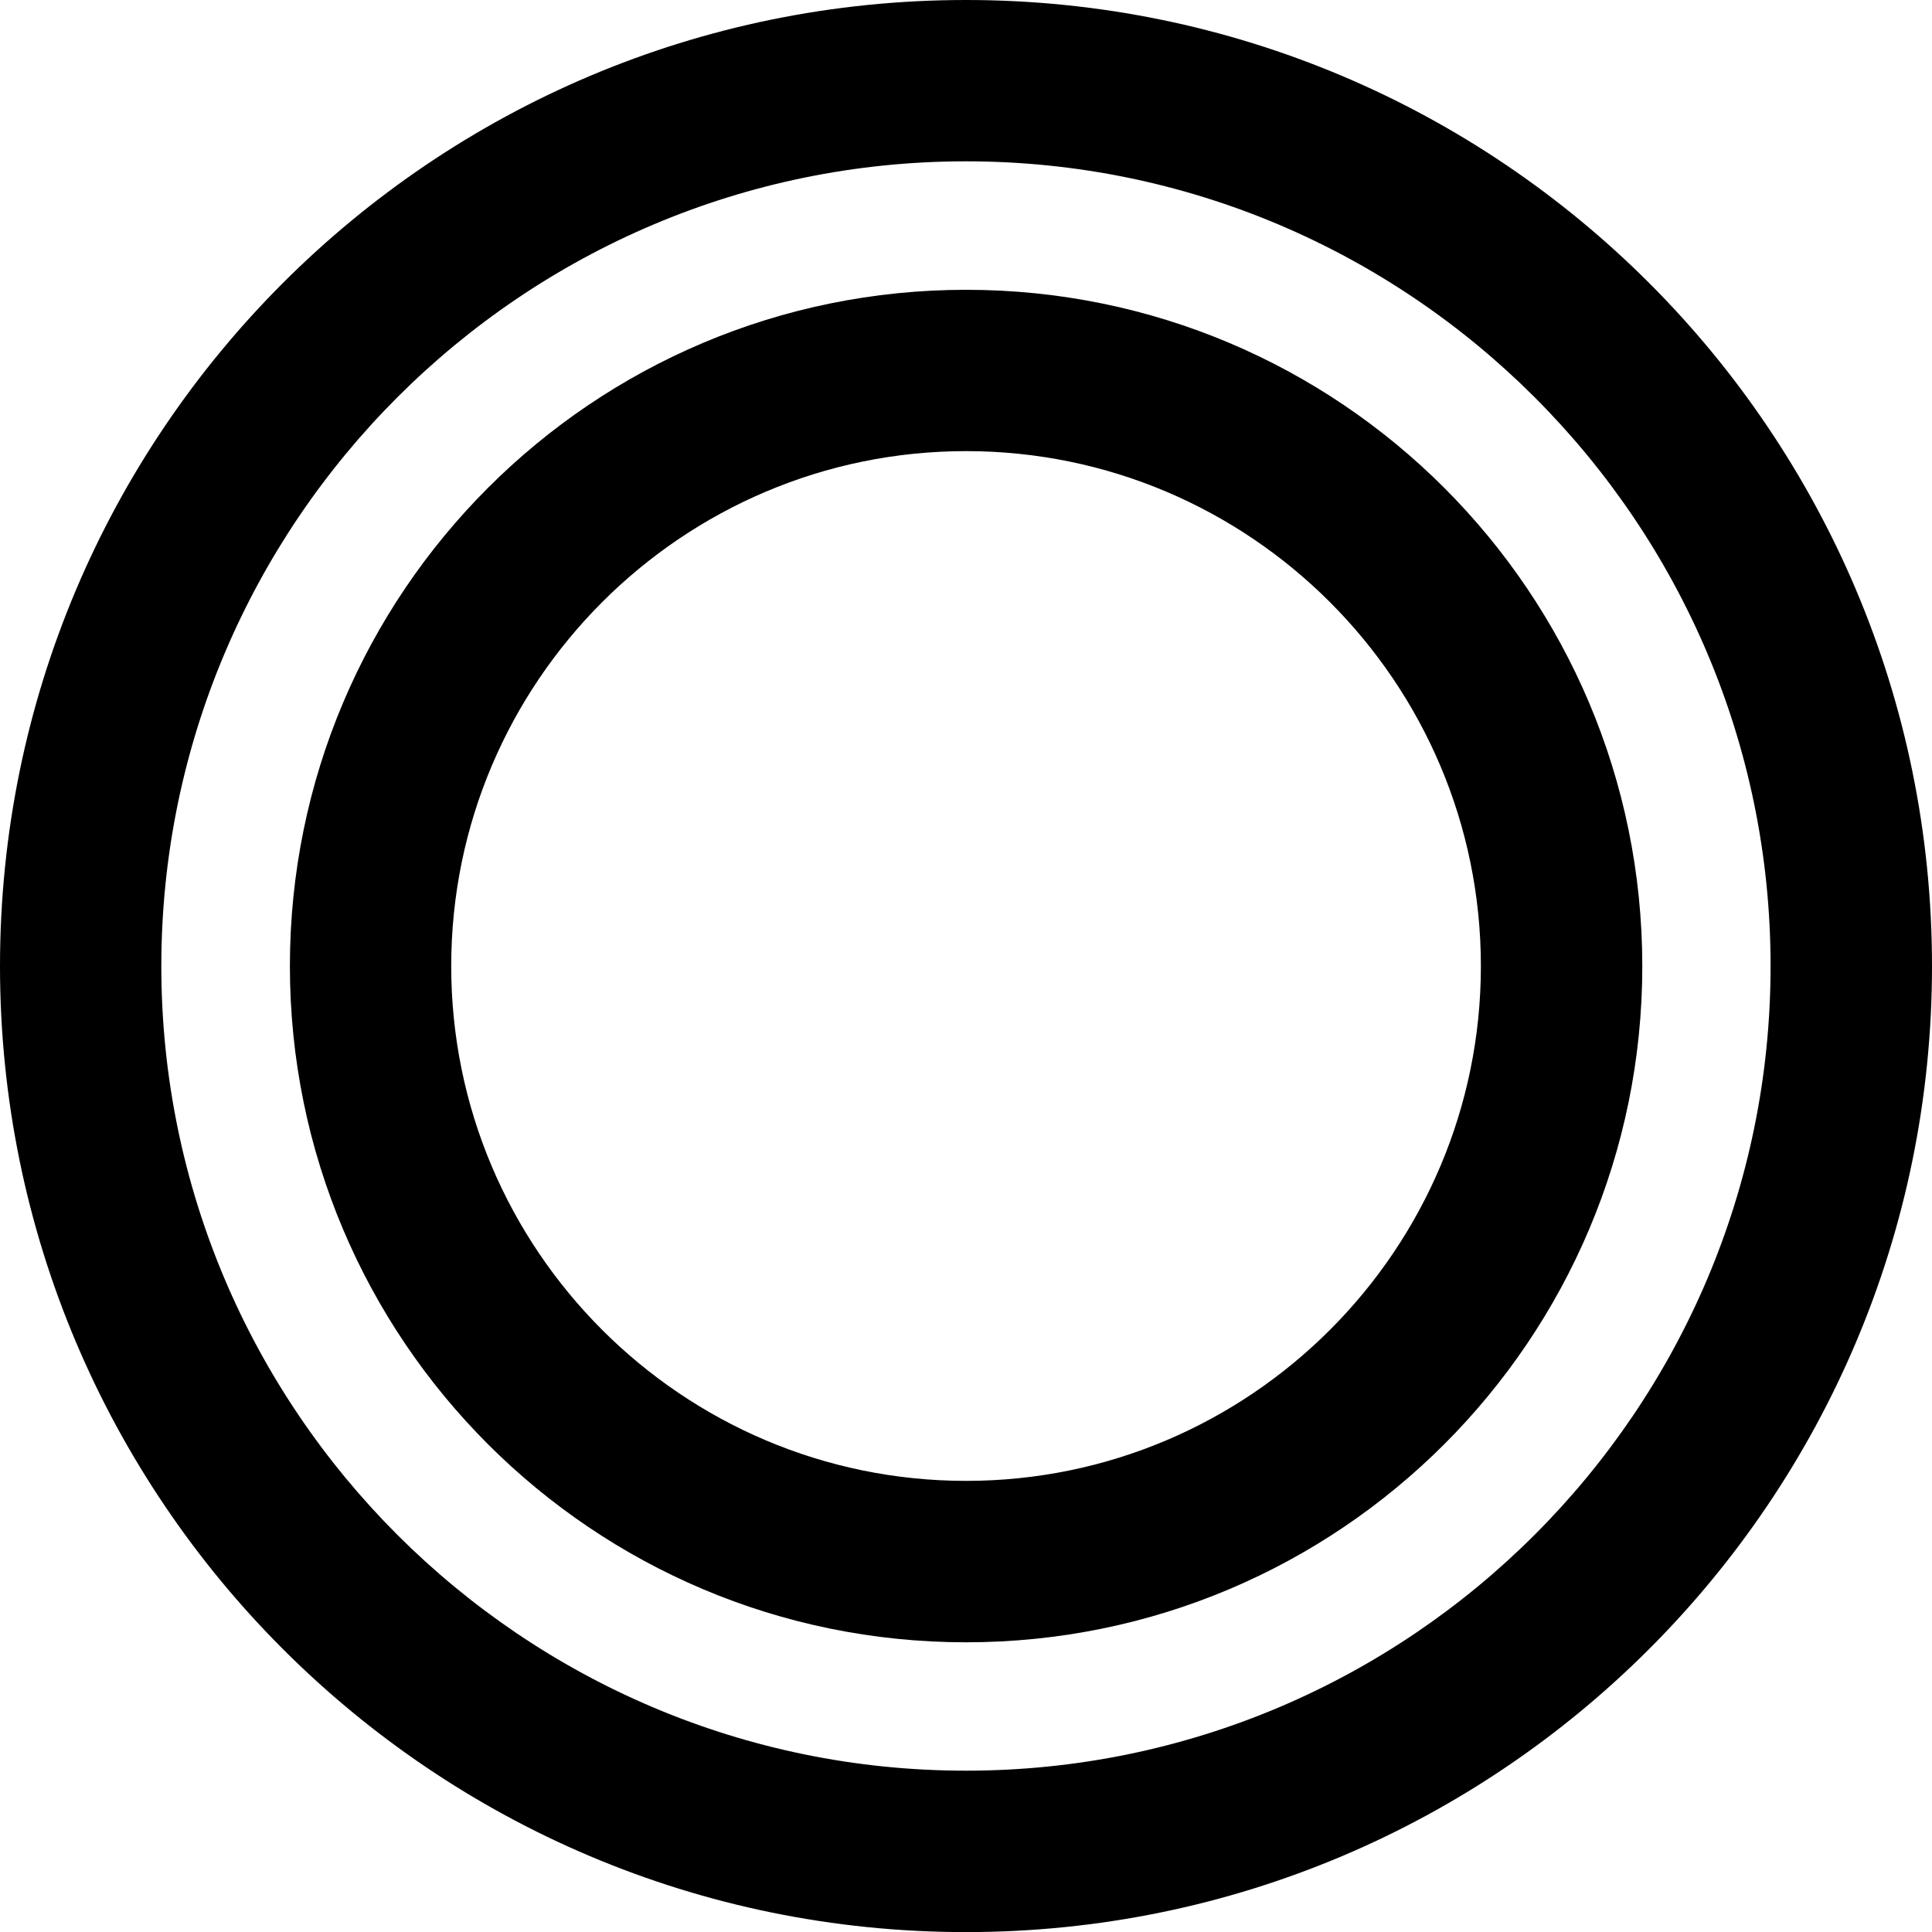 <?xml version="1.0" encoding="utf-8"?>
<!-- Generator: Adobe Illustrator 16.2.0, SVG Export Plug-In . SVG Version: 6.00 Build 0)  -->
<!DOCTYPE svg PUBLIC "-//W3C//DTD SVG 1.1//EN" "http://www.w3.org/Graphics/SVG/1.1/DTD/svg11.dtd">
<svg version="1.1" id="レイヤー_1" xmlns="http://www.w3.org/2000/svg" xmlns:xlink="http://www.w3.org/1999/xlink" x="0px"
	 y="0px" width="20px" height="20.001px" viewBox="0.938 0.479 20 20.001" enable-background="new 0.938 0.479 20 20.001"
	 xml:space="preserve">
<g>
	<path d="M10.938,2.149c4.593,0,8.329,3.737,8.329,8.331c0,4.593-3.736,8.329-8.329,8.329s-8.33-3.736-8.33-8.329
		C2.609,5.886,6.346,2.149,10.938,2.149 M10.938,0.479c-5.523,0-10,4.478-10,10.001c0,5.521,4.477,10,10,10c5.523,0,10-4.479,10-10
		C20.938,4.956,16.462,0.479,10.938,0.479L10.938,0.479z"/>
</g>
<g>
	<path d="M10.939,5.149c2.938,0,5.329,2.391,5.329,5.331c0,2.938-2.391,5.329-5.329,5.329c-2.939,0-5.33-2.391-5.33-5.329
		C5.609,7.54,8,5.149,10.939,5.149 M10.939,3.479c-3.866,0-7,3.134-7,7.001c0,3.865,3.134,7,7,7c3.867,0,7-3.135,7-7
		C17.938,6.612,14.806,3.479,10.939,3.479L10.939,3.479z"/>
</g>
</svg>
